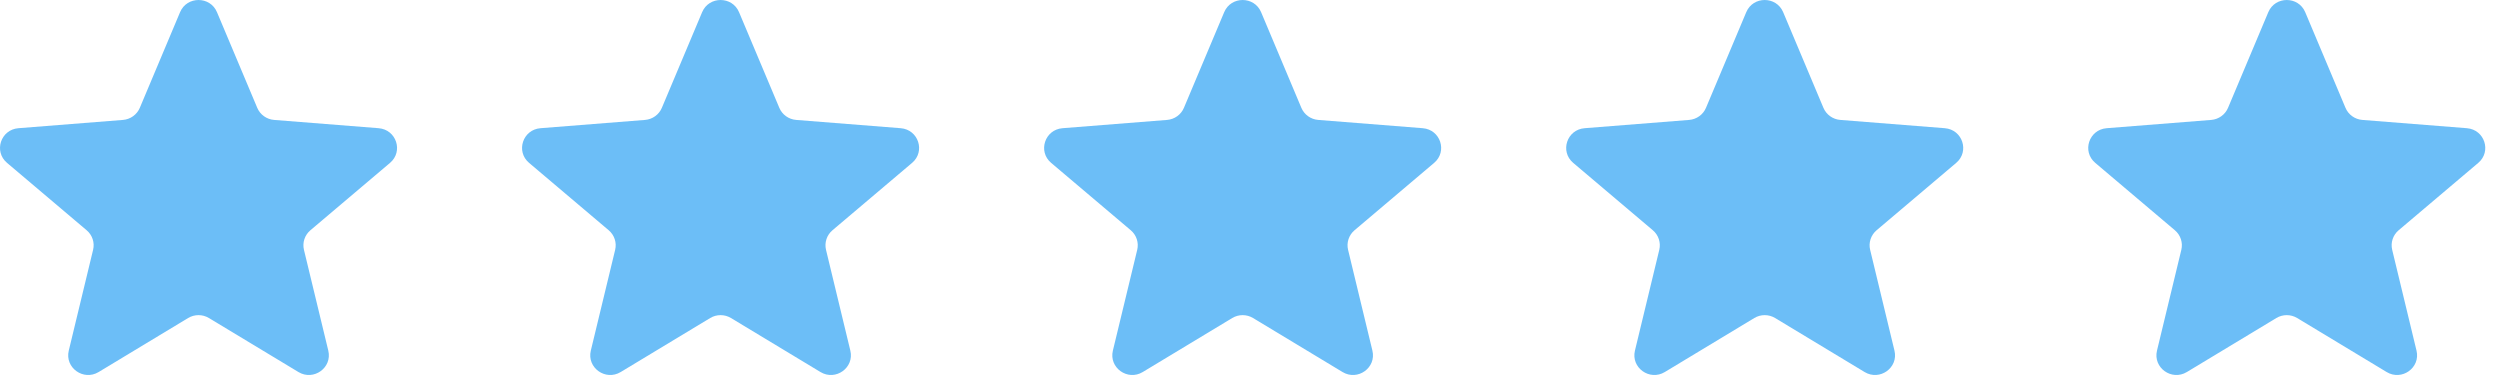 <svg width="160" height="24" viewBox="0 0 160 24" fill="none" xmlns="http://www.w3.org/2000/svg">
<path d="M11.525 0.778C11.962 -0.259 13.45 -0.259 13.886 0.778L16.464 6.901C16.648 7.338 17.065 7.637 17.543 7.675L24.233 8.205C25.367 8.295 25.827 9.692 24.963 10.423L19.865 14.737C19.501 15.045 19.342 15.529 19.453 15.989L21.011 22.44C21.275 23.533 20.071 24.396 19.101 23.811L13.372 20.354C12.963 20.107 12.449 20.107 12.039 20.354L6.311 23.811C5.34 24.396 4.137 23.533 4.401 22.44L5.958 15.989C6.07 15.529 5.911 15.045 5.546 14.737L0.449 10.423C-0.415 9.692 0.045 8.295 1.178 8.205L7.869 7.675C8.347 7.637 8.763 7.338 8.948 6.901L11.525 0.778Z" fill="#6CBEF7"/>
<path d="M44.937 0.778C45.374 -0.259 46.861 -0.259 47.298 0.778L49.876 6.901C50.06 7.338 50.476 7.637 50.954 7.675L57.645 8.205C58.779 8.295 59.238 9.692 58.375 10.423L53.277 14.737C52.913 15.045 52.754 15.529 52.865 15.989L54.422 22.44C54.686 23.533 53.483 24.396 52.512 23.811L46.784 20.354C46.375 20.107 45.86 20.107 45.451 20.354L39.723 23.811C38.752 24.396 37.549 23.533 37.812 22.44L39.37 15.989C39.481 15.529 39.322 15.045 38.958 14.737L33.86 10.423C32.996 9.692 33.456 8.295 34.59 8.205L41.281 7.675C41.759 7.637 42.175 7.338 42.359 6.901L44.937 0.778Z" fill="#6CBEF7"/>
<path d="M78.349 0.778C78.785 -0.259 80.273 -0.259 80.71 0.778L83.287 6.901C83.472 7.338 83.888 7.637 84.366 7.675L91.057 8.205C92.19 8.295 92.65 9.692 91.786 10.423L86.689 14.737C86.325 15.045 86.165 15.529 86.277 15.989L87.834 22.44C88.098 23.533 86.895 24.396 85.924 23.811L80.196 20.354C79.786 20.107 79.272 20.107 78.863 20.354L73.134 23.811C72.164 24.396 70.96 23.533 71.224 22.44L72.782 15.989C72.893 15.529 72.734 15.045 72.37 14.737L67.272 10.423C66.408 9.692 66.868 8.295 68.001 8.205L74.692 7.675C75.17 7.637 75.587 7.338 75.771 6.901L78.349 0.778Z" fill="#6CBEF7"/>
<path d="M111.761 0.778C112.197 -0.259 113.685 -0.259 114.122 0.778L116.699 6.901C116.884 7.338 117.3 7.637 117.778 7.675L124.469 8.205C125.602 8.295 126.062 9.692 125.198 10.423L120.101 14.737C119.737 15.045 119.577 15.529 119.689 15.989L121.246 22.44C121.51 23.533 120.307 24.396 119.336 23.811L113.608 20.354C113.199 20.107 112.684 20.107 112.275 20.354L106.546 23.811C105.576 24.396 104.372 23.533 104.636 22.44L106.194 15.989C106.305 15.529 106.146 15.045 105.782 14.737L100.684 10.423C99.82 9.692 100.28 8.295 101.414 8.205L108.105 7.675C108.582 7.637 108.999 7.338 109.183 6.901L111.761 0.778Z" fill="#6CBEF7"/>
<path d="M145.172 0.778C145.609 -0.259 147.096 -0.259 147.533 0.778L150.111 6.901C150.295 7.338 150.711 7.637 151.189 7.675L157.88 8.205C159.014 8.295 159.473 9.692 158.61 10.423L153.512 14.737C153.148 15.045 152.989 15.529 153.1 15.989L154.657 22.44C154.921 23.533 153.718 24.396 152.747 23.811L147.019 20.354C146.61 20.107 146.095 20.107 145.686 20.354L139.957 23.811C138.987 24.396 137.783 23.533 138.047 22.44L139.605 15.989C139.716 15.529 139.557 15.045 139.193 14.737L134.095 10.423C133.231 9.692 133.691 8.295 134.825 8.205L141.516 7.675C141.994 7.637 142.41 7.338 142.594 6.901L145.172 0.778Z" fill="#6CBEF7"/>
</svg>
